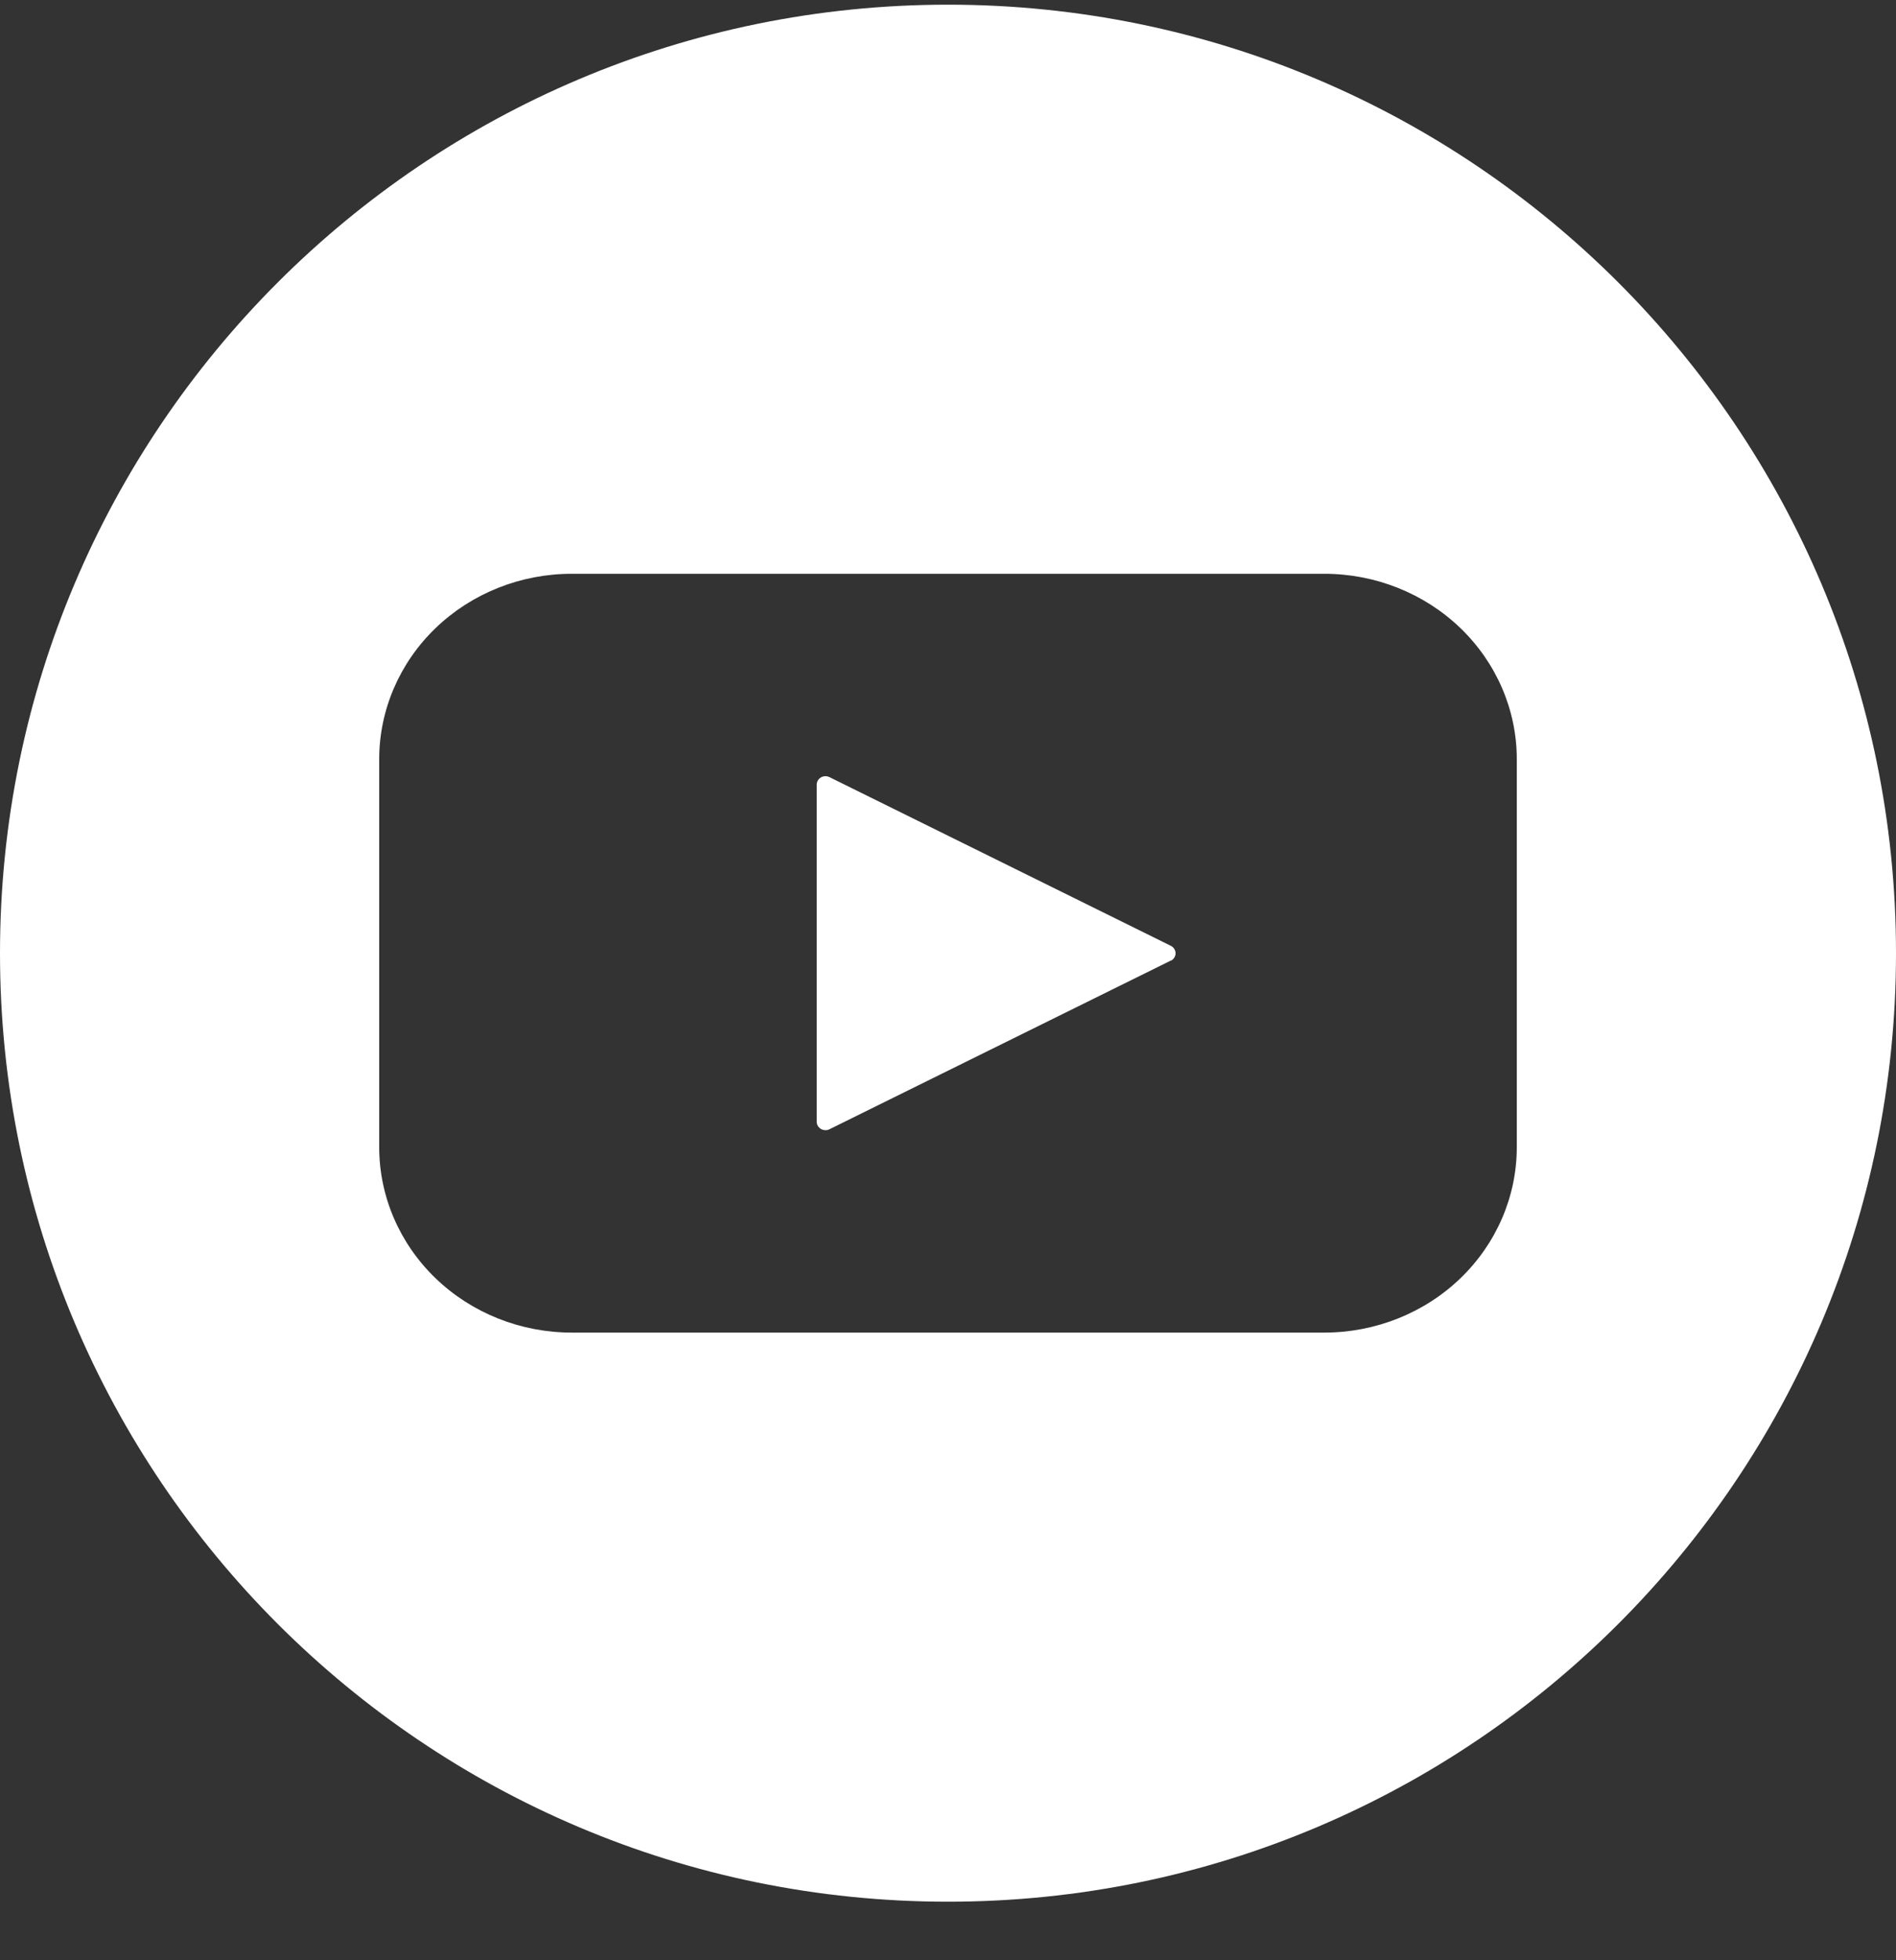 <svg width="30" height="31" viewBox="0 0 30 31" fill="none" xmlns="http://www.w3.org/2000/svg">
<rect x="0" y="0" width="30" height="31" fill="#333333" stroke="none"/>
<path fill-rule="evenodd" clip-rule="evenodd" d="M15 30.074C23.284 30.074 30 23.358 30 15.074C30 6.79 23.284 0.074 15 0.074C6.716 0.074 0 6.79 0 15.074C0 23.358 6.716 30.074 15 30.074ZM6.892 9.933C7.463 9.383 8.238 9.074 9.046 9.074H20.954C21.762 9.074 22.537 9.383 23.108 9.933C23.679 10.483 24 11.229 24 12.007V18.141C24 18.919 23.679 19.665 23.108 20.215C22.537 20.765 21.762 21.074 20.954 21.074H9.046C8.238 21.074 7.463 20.765 6.892 20.215C6.321 19.665 6 18.919 6 18.141V12.007C6 11.229 6.321 10.483 6.892 9.933ZM13.125 17.858L18.525 15.191V15.194C18.548 15.183 18.567 15.166 18.58 15.145C18.593 15.124 18.601 15.1 18.601 15.075C18.601 15.051 18.593 15.027 18.58 15.006C18.567 14.985 18.548 14.968 18.525 14.957L13.125 12.29C13.104 12.28 13.081 12.274 13.057 12.275C13.033 12.276 13.01 12.282 12.99 12.294C12.97 12.306 12.953 12.322 12.941 12.342C12.93 12.362 12.923 12.384 12.923 12.407V17.741C12.923 17.763 12.93 17.786 12.941 17.806C12.953 17.825 12.97 17.842 12.99 17.854C13.01 17.866 13.033 17.872 13.057 17.873C13.081 17.874 13.104 17.869 13.125 17.858Z" fill="white"/>
</svg>